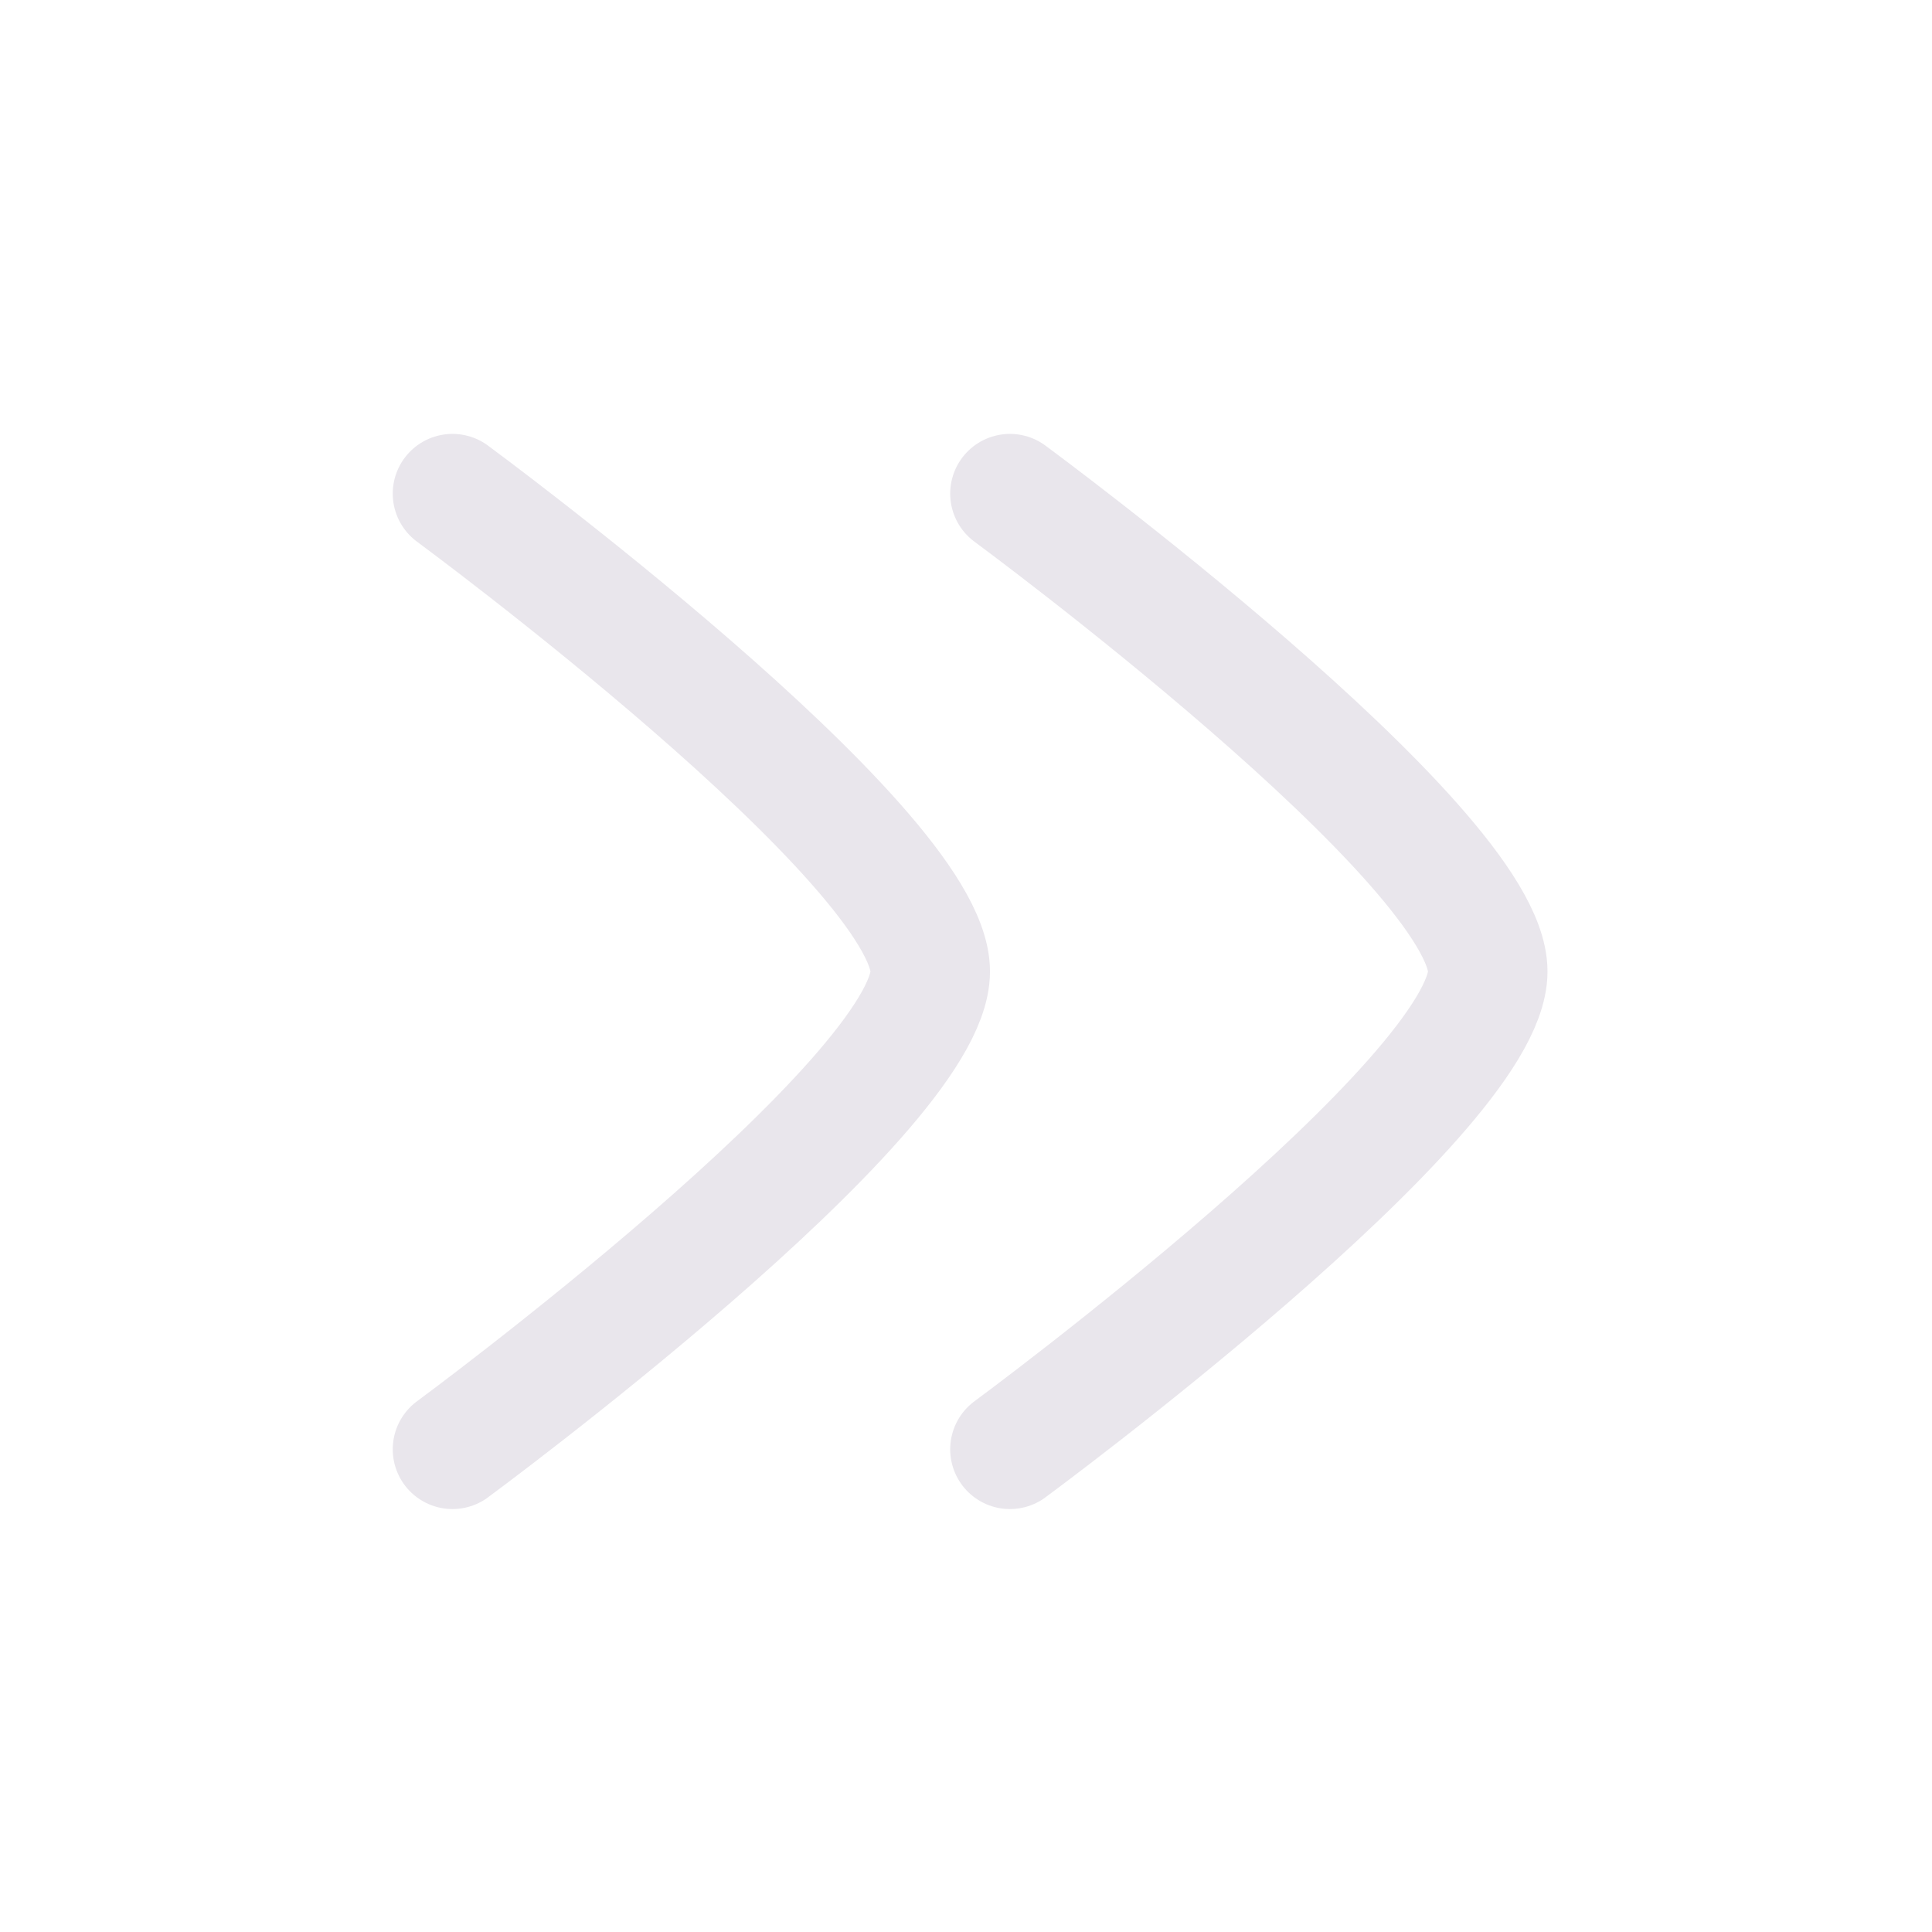 <svg xmlns="http://www.w3.org/2000/svg" width="30" height="30" viewBox="0 0 30 30" fill="none"><path d="M15.682 7.665C15.682 7.665 23.102 13.13 23.102 15.085C23.102 17.04 15.682 22.505 15.682 22.505M7.026 7.665C7.026 7.665 14.445 13.13 14.445 15.085C14.445 17.04 7.026 22.505 7.026 22.505" stroke="#E9E6EC" stroke-width="1.855" stroke-linecap="round" stroke-linejoin="round"></path></svg>